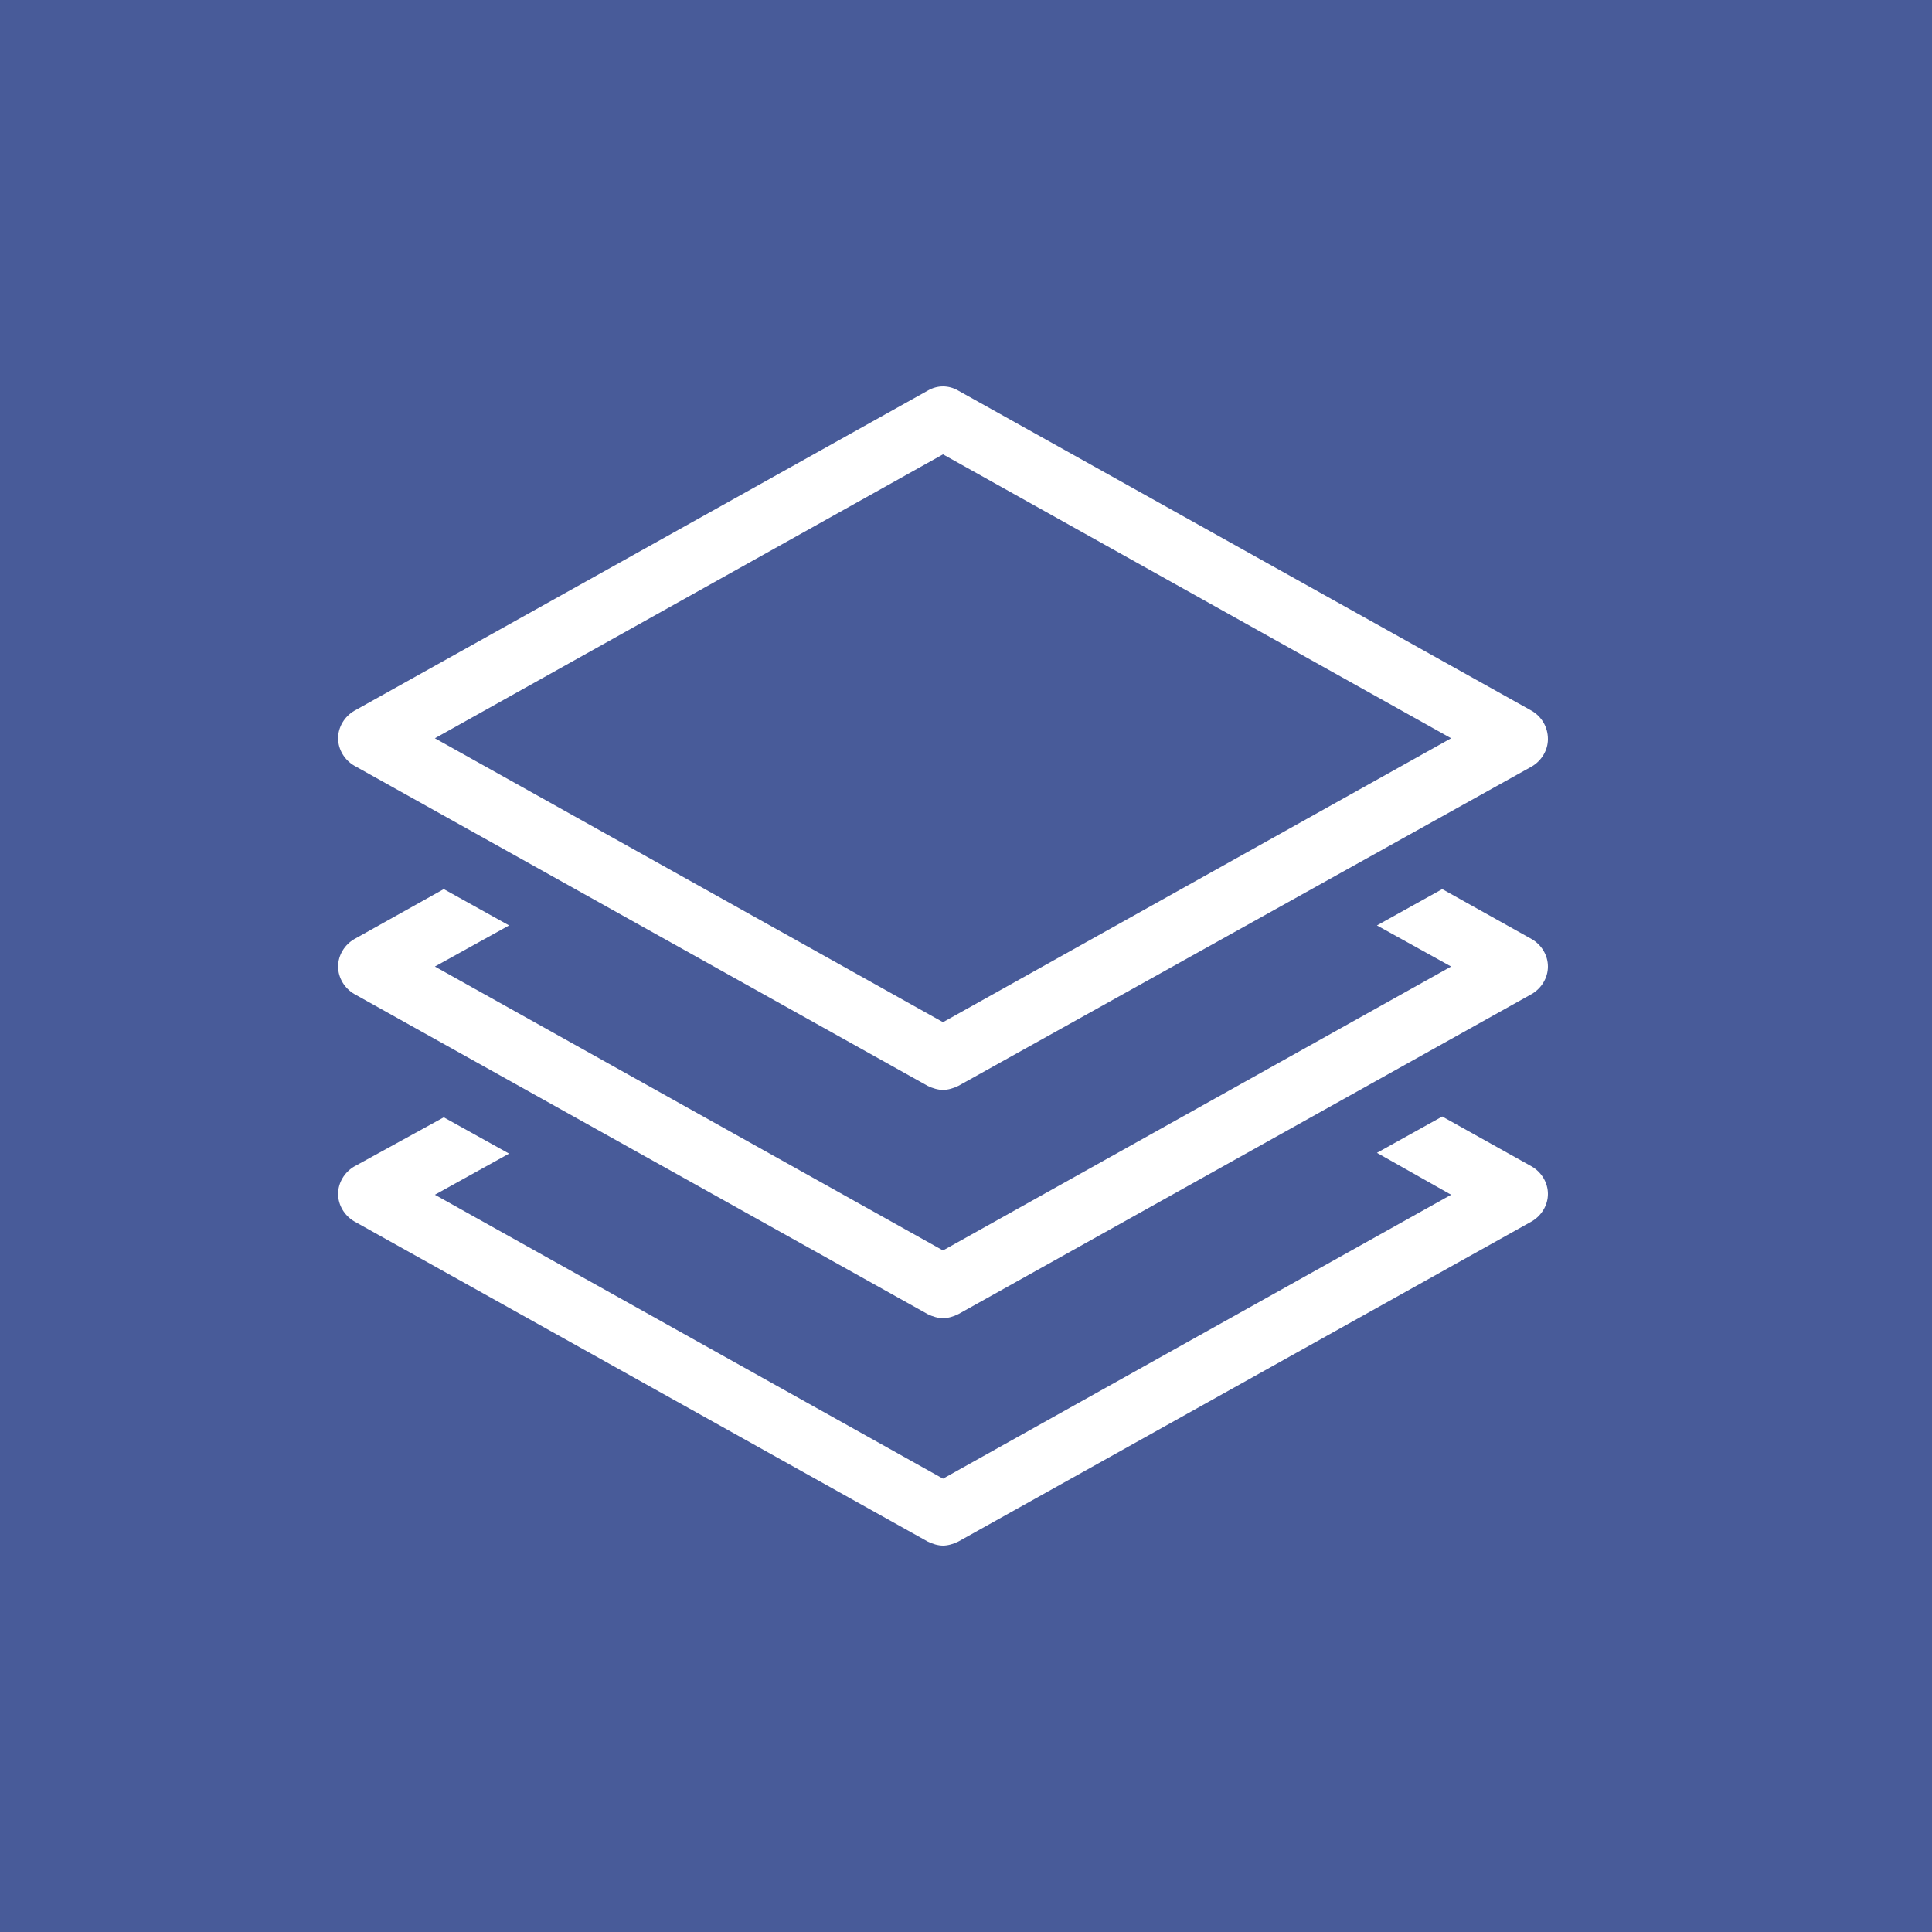 <svg width="40" height="40" viewBox="0 0 40 40" fill="none" xmlns="http://www.w3.org/2000/svg">
<rect x="0" y="0" width="40" height="40" fill="#808080" stroke="none"/>
<rect width="40" height="40" fill="#314CA4" fill-opacity="0.7"/>
<path d="M30.044 24.736L19.524 30.614L9.004 24.736L10.54 23.884L9.188 23.133L7.334 24.151C7.134 24.268 7 24.485 7 24.719C7 24.953 7.134 25.17 7.334 25.287L19.207 31.916C19.307 31.966 19.424 32 19.524 32C19.624 32 19.741 31.966 19.841 31.916L31.714 25.287C31.914 25.17 32.048 24.953 32.048 24.719C32.048 24.485 31.914 24.268 31.714 24.151L29.86 23.116L28.508 23.868L30.044 24.736Z" fill="white"/>
<path d="M31.714 14.717L19.841 8.088C19.641 7.971 19.407 7.971 19.207 8.088L7.334 14.717C7.134 14.834 7 15.051 7 15.285C7 15.518 7.134 15.736 7.334 15.852L19.207 22.482C19.307 22.532 19.424 22.565 19.524 22.565C19.624 22.565 19.741 22.532 19.841 22.482L31.714 15.869C31.914 15.752 32.048 15.535 32.048 15.301C32.048 15.051 31.914 14.834 31.714 14.717ZM19.524 21.163L9.004 15.285L19.524 9.407L30.044 15.285L19.524 21.163Z" fill="white"/>
<path d="M30.044 20.011L19.524 25.889L9.004 20.011L10.54 19.16L9.188 18.408L7.334 19.444C7.134 19.56 7 19.777 7 20.011C7 20.245 7.134 20.462 7.334 20.579L19.207 27.208C19.307 27.258 19.424 27.292 19.524 27.292C19.624 27.292 19.741 27.258 19.841 27.208L31.714 20.579C31.914 20.462 32.048 20.245 32.048 20.011C32.048 19.777 31.914 19.56 31.714 19.444L29.86 18.408L28.508 19.16L30.044 20.011Z" fill="white"/>
</svg>

